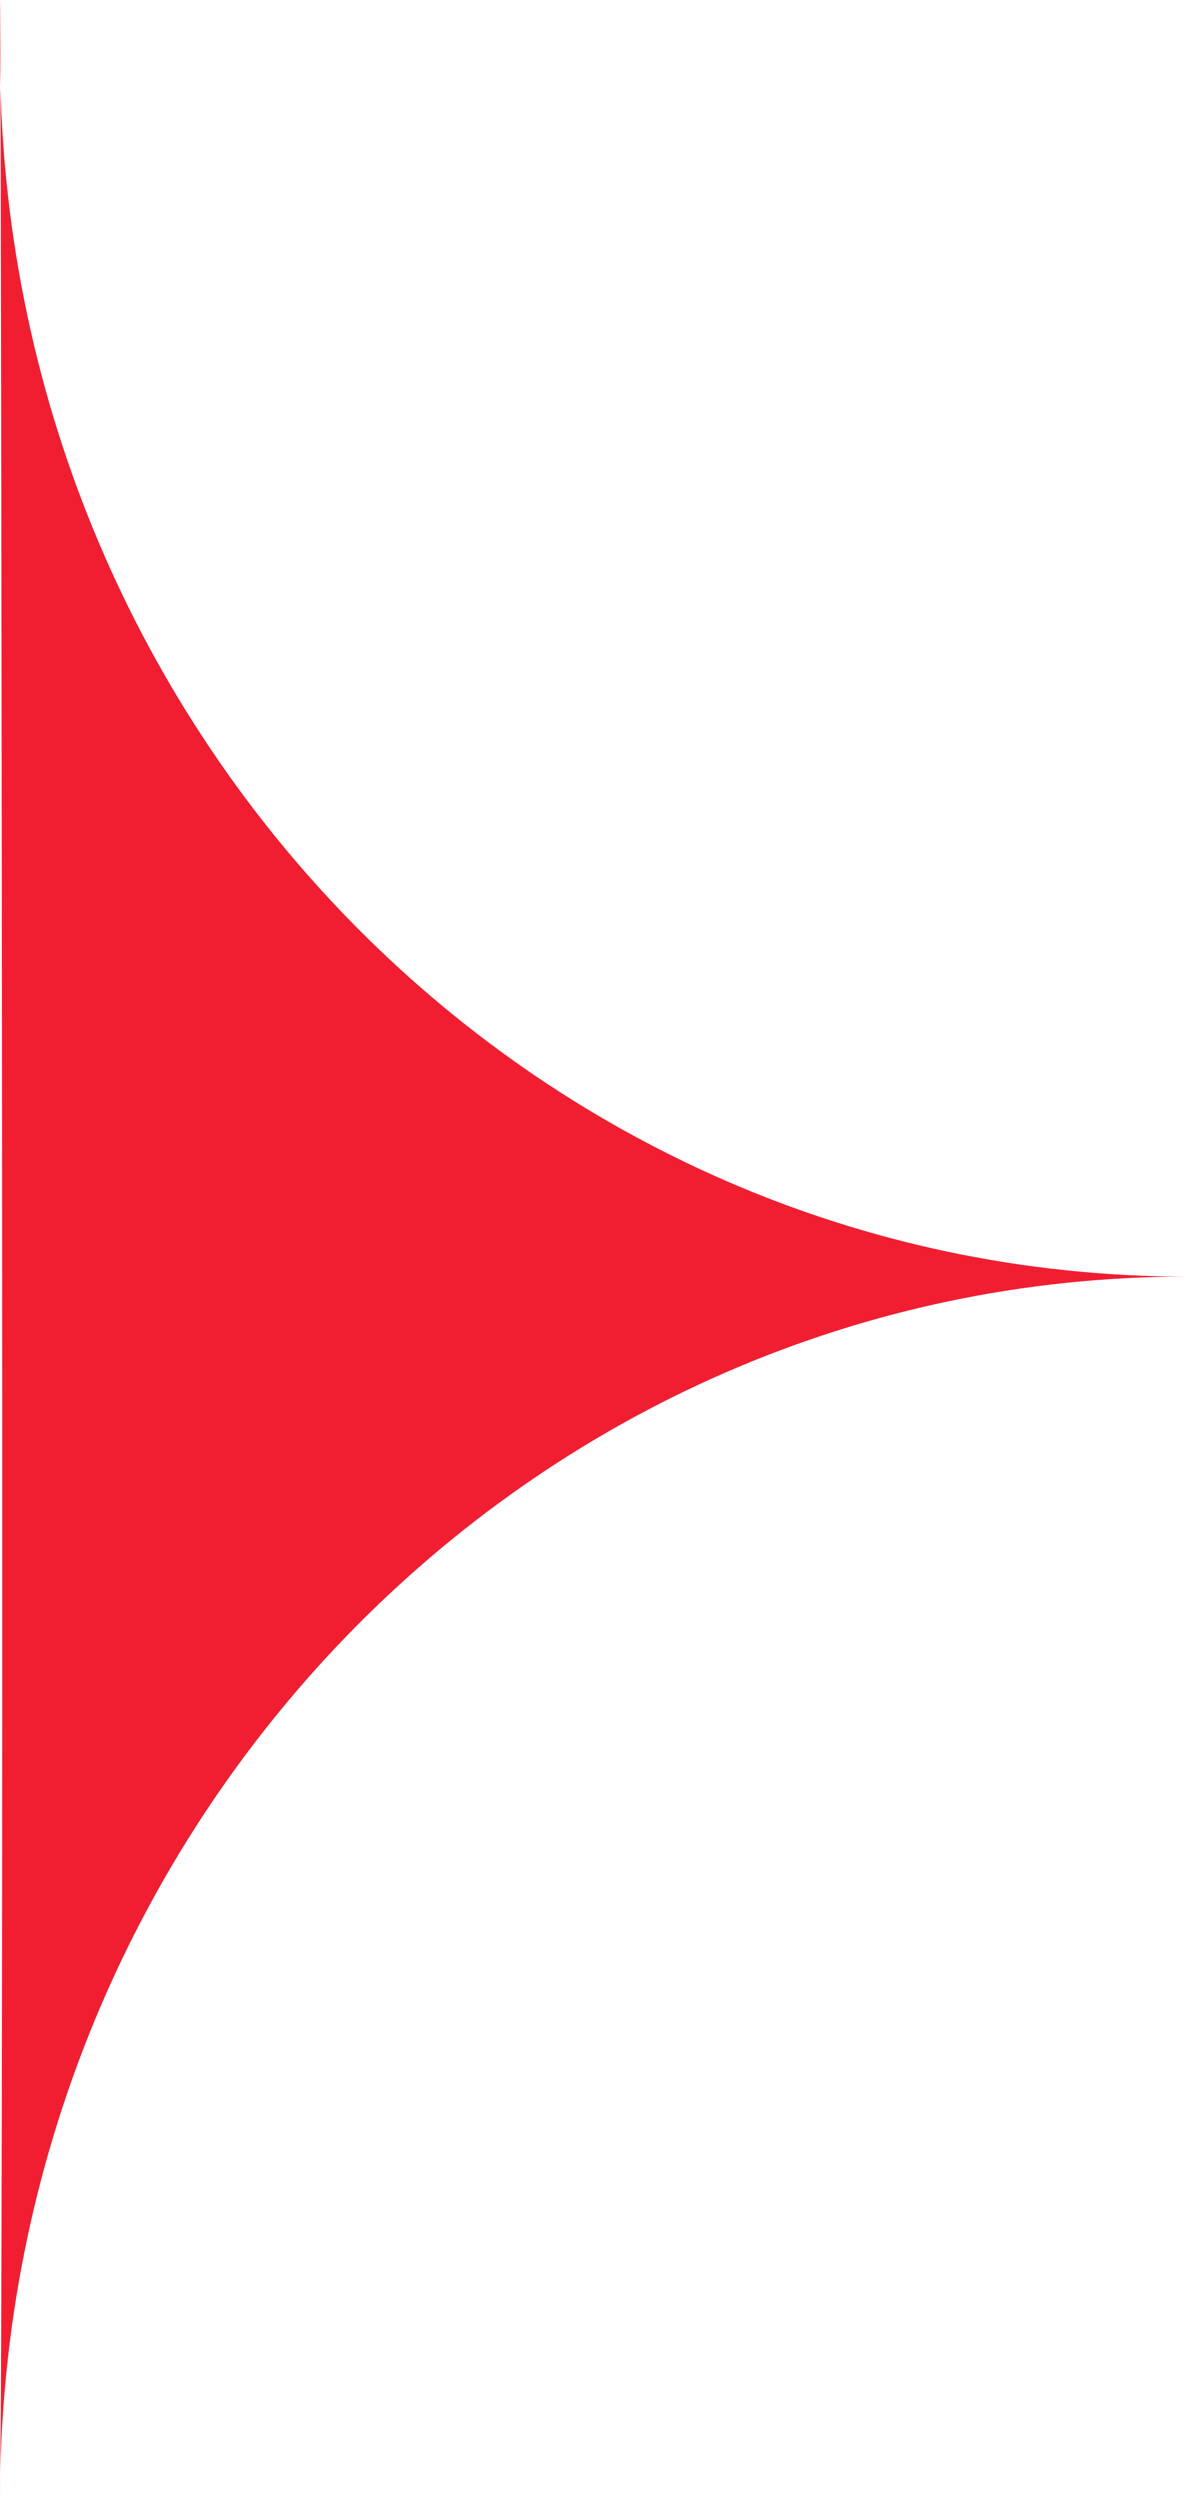 <?xml version="1.0" encoding="UTF-8"?> <svg xmlns="http://www.w3.org/2000/svg" width="76" height="160" viewBox="0 0 76 160" fill="none"> <path fill-rule="evenodd" clip-rule="evenodd" d="M76 81.699C34.026 81.699 -1.71491e-05 116.755 -1.52588e-05 160C0.323 132.713 -2.33436e-05 -24.958 -2.21041e-05 3.397C-2.02138e-05 46.642 34.026 81.699 76 81.699Z" fill="#F11E32"></path> </svg> 